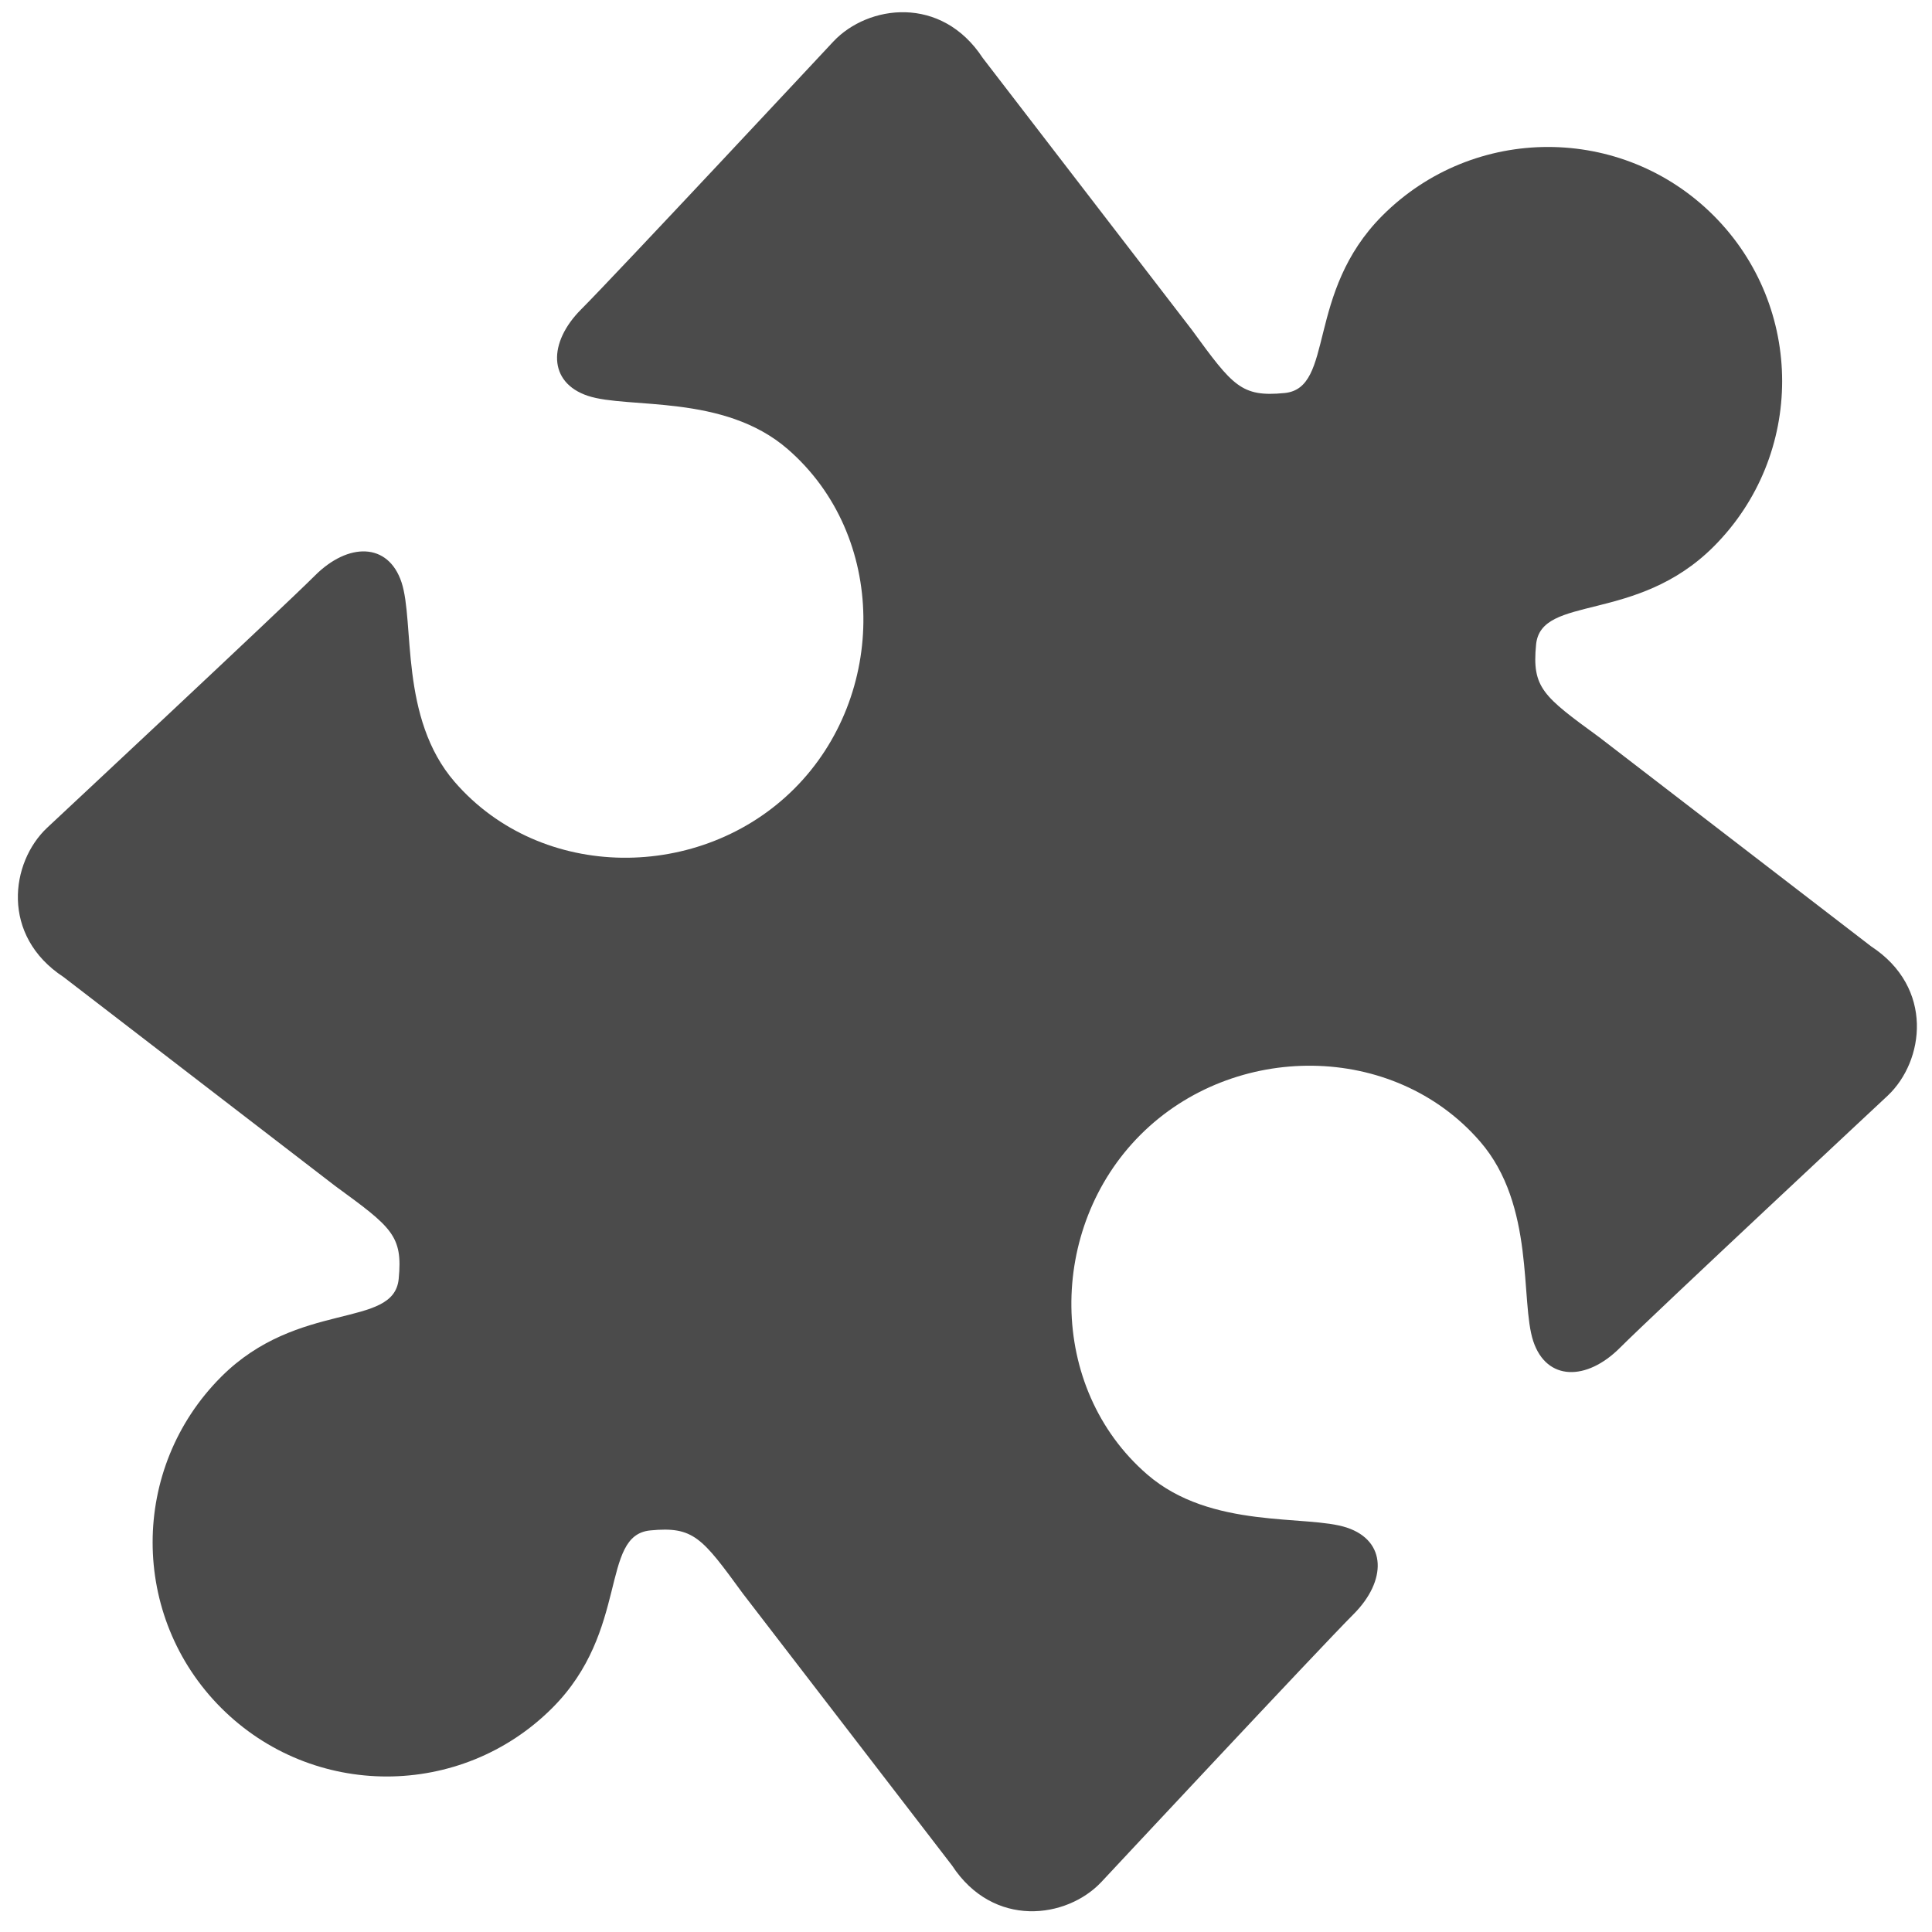 <?xml version="1.0" encoding="utf-8"?>
<!-- Generator: Adobe Illustrator 27.0.0, SVG Export Plug-In . SVG Version: 6.00 Build 0)  -->
<svg version="1.1" id="_x32_" xmlns="http://www.w3.org/2000/svg" xmlns:xlink="http://www.w3.org/1999/xlink" x="0px" y="0px"
	 width="512px" height="512px" viewBox="0 0 512 512" style="enable-background:new 0 0 512 512;" xml:space="preserve">
<style type="text/css">
	.st0{fill:#4B4B4B;}
</style>
<g>
	<path class="st0" d="M366.373,57.111c-20.483,20.483-12.6,45.757-25.964,47.049c-11.463,1.109-13.669-1.827-24.549-16.741
		l-55.426-72.058c-10.969-16.747-30.403-14.095-39.558-4.385c0,0-58.012,62.152-66.835,70.975c-8.825,8.825-8.838,19.42,1.76,22.953
		c10.597,3.519,35.958-0.609,52.929,14.102c26.471,22.94,26.472,65.299,1.774,89.998c-24.698,24.698-67.057,24.699-89.998-1.774
		c-14.711-16.971-10.583-42.332-14.102-52.929c-3.532-10.596-14.13-10.583-22.953-1.76c-8.825,8.825-70.976,66.836-70.976,66.836
		c-9.711,9.154-12.362,28.589,4.385,39.559l72.058,55.426c14.921,10.887,17.858,13.093,16.741,24.549
		c-1.293,13.365-26.566,5.481-47.049,25.964c-24.218,24.218-24.218,63.518,0.007,87.743c24.224,24.224,63.526,24.226,87.744,0.008
		c20.483-20.483,12.6-45.757,25.964-47.049c11.463-1.109,13.669,1.827,24.55,16.742l55.426,72.058
		c10.969,16.747,30.403,14.094,39.558,4.384c0,0,58.012-62.152,66.836-70.976c8.823-8.823,8.836-19.42-1.76-22.953
		c-10.597-3.519-35.959,0.609-52.93-14.103c-26.471-22.938-26.471-65.298-1.772-89.996s67.057-24.699,89.996,1.772
		c14.711,16.972,10.583,42.333,14.103,52.93c3.532,10.597,14.129,10.583,22.953,1.76c8.823-8.823,70.975-66.835,70.975-66.835
		c9.71-9.155,12.363-28.59-4.384-39.558l-72.058-55.426c-14.92-10.888-17.858-13.093-16.742-24.55
		c1.292-13.364,26.566-5.481,47.049-25.964c24.218-24.218,24.217-63.52-0.007-87.745C429.892,32.892,390.591,32.892,366.373,57.111z
		"/>
</g>
</svg>
